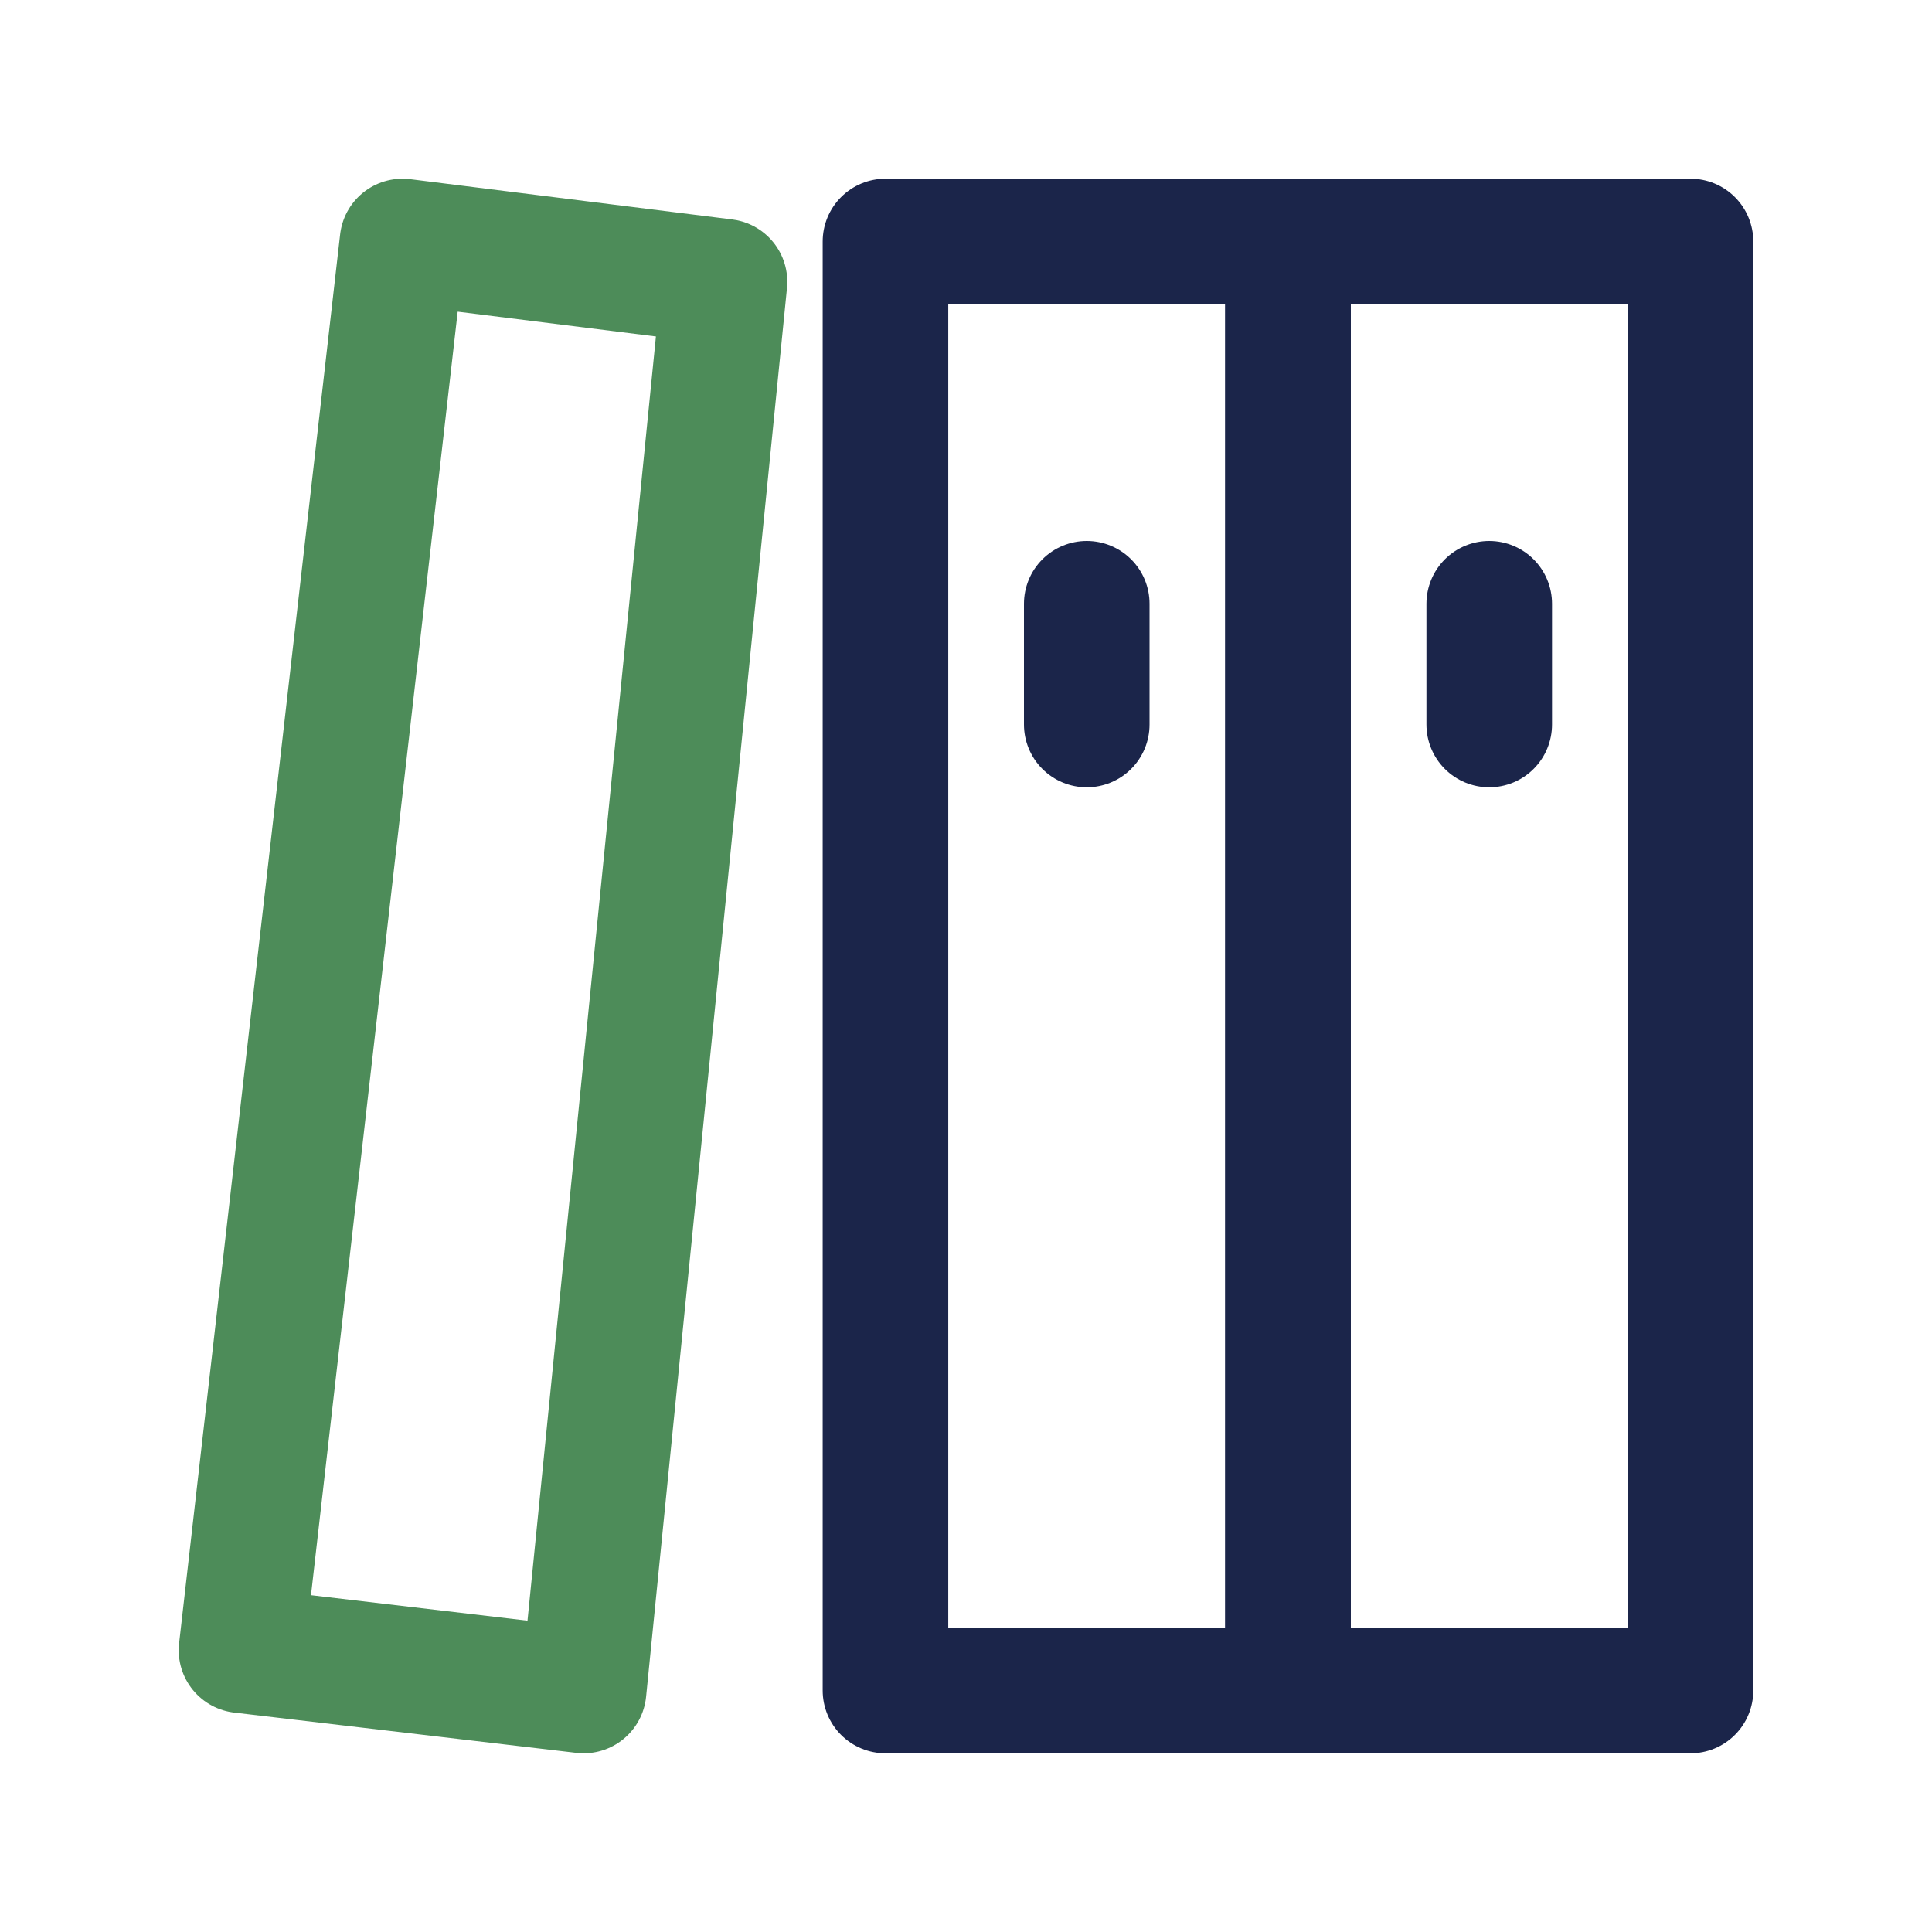 <svg xmlns='http://www.w3.org/2000/svg' xmlns:xlink='http://www.w3.org/1999/xlink' width='50' height='50' viewBox='0 0 50 50' fill='none'><path d='M33.333 6.25L22.916 6.25L22.916 43.75L33.333 43.75L33.333 6.25Z' stroke='rgba(27, 37, 74, 1)' stroke-width='3.25' stroke-linejoin='round' ></path><path d='M43.75 6.25L33.334 6.25L33.334 43.75L43.75 43.75L43.75 6.25Z' stroke='rgba(27, 37, 74, 1)' stroke-width='3.25' stroke-linejoin='round' ></path><path d='M10.417 6.25L18.75 7.292L15.104 43.75L6.25 42.708L10.417 6.25Z' stroke='rgba(77, 140, 89, 1)' stroke-width='3.25' stroke-linejoin='round' ></path><path stroke='rgba(27, 37, 74, 1)' stroke-width='3.25' stroke-linejoin='round' stroke-linecap='round' d='M38.541 18.75L38.541 15.625'></path><path stroke='rgba(27, 37, 74, 1)' stroke-width='3.25' stroke-linejoin='round' stroke-linecap='round' d='M28.125 18.75L28.125 15.625'></path></svg>